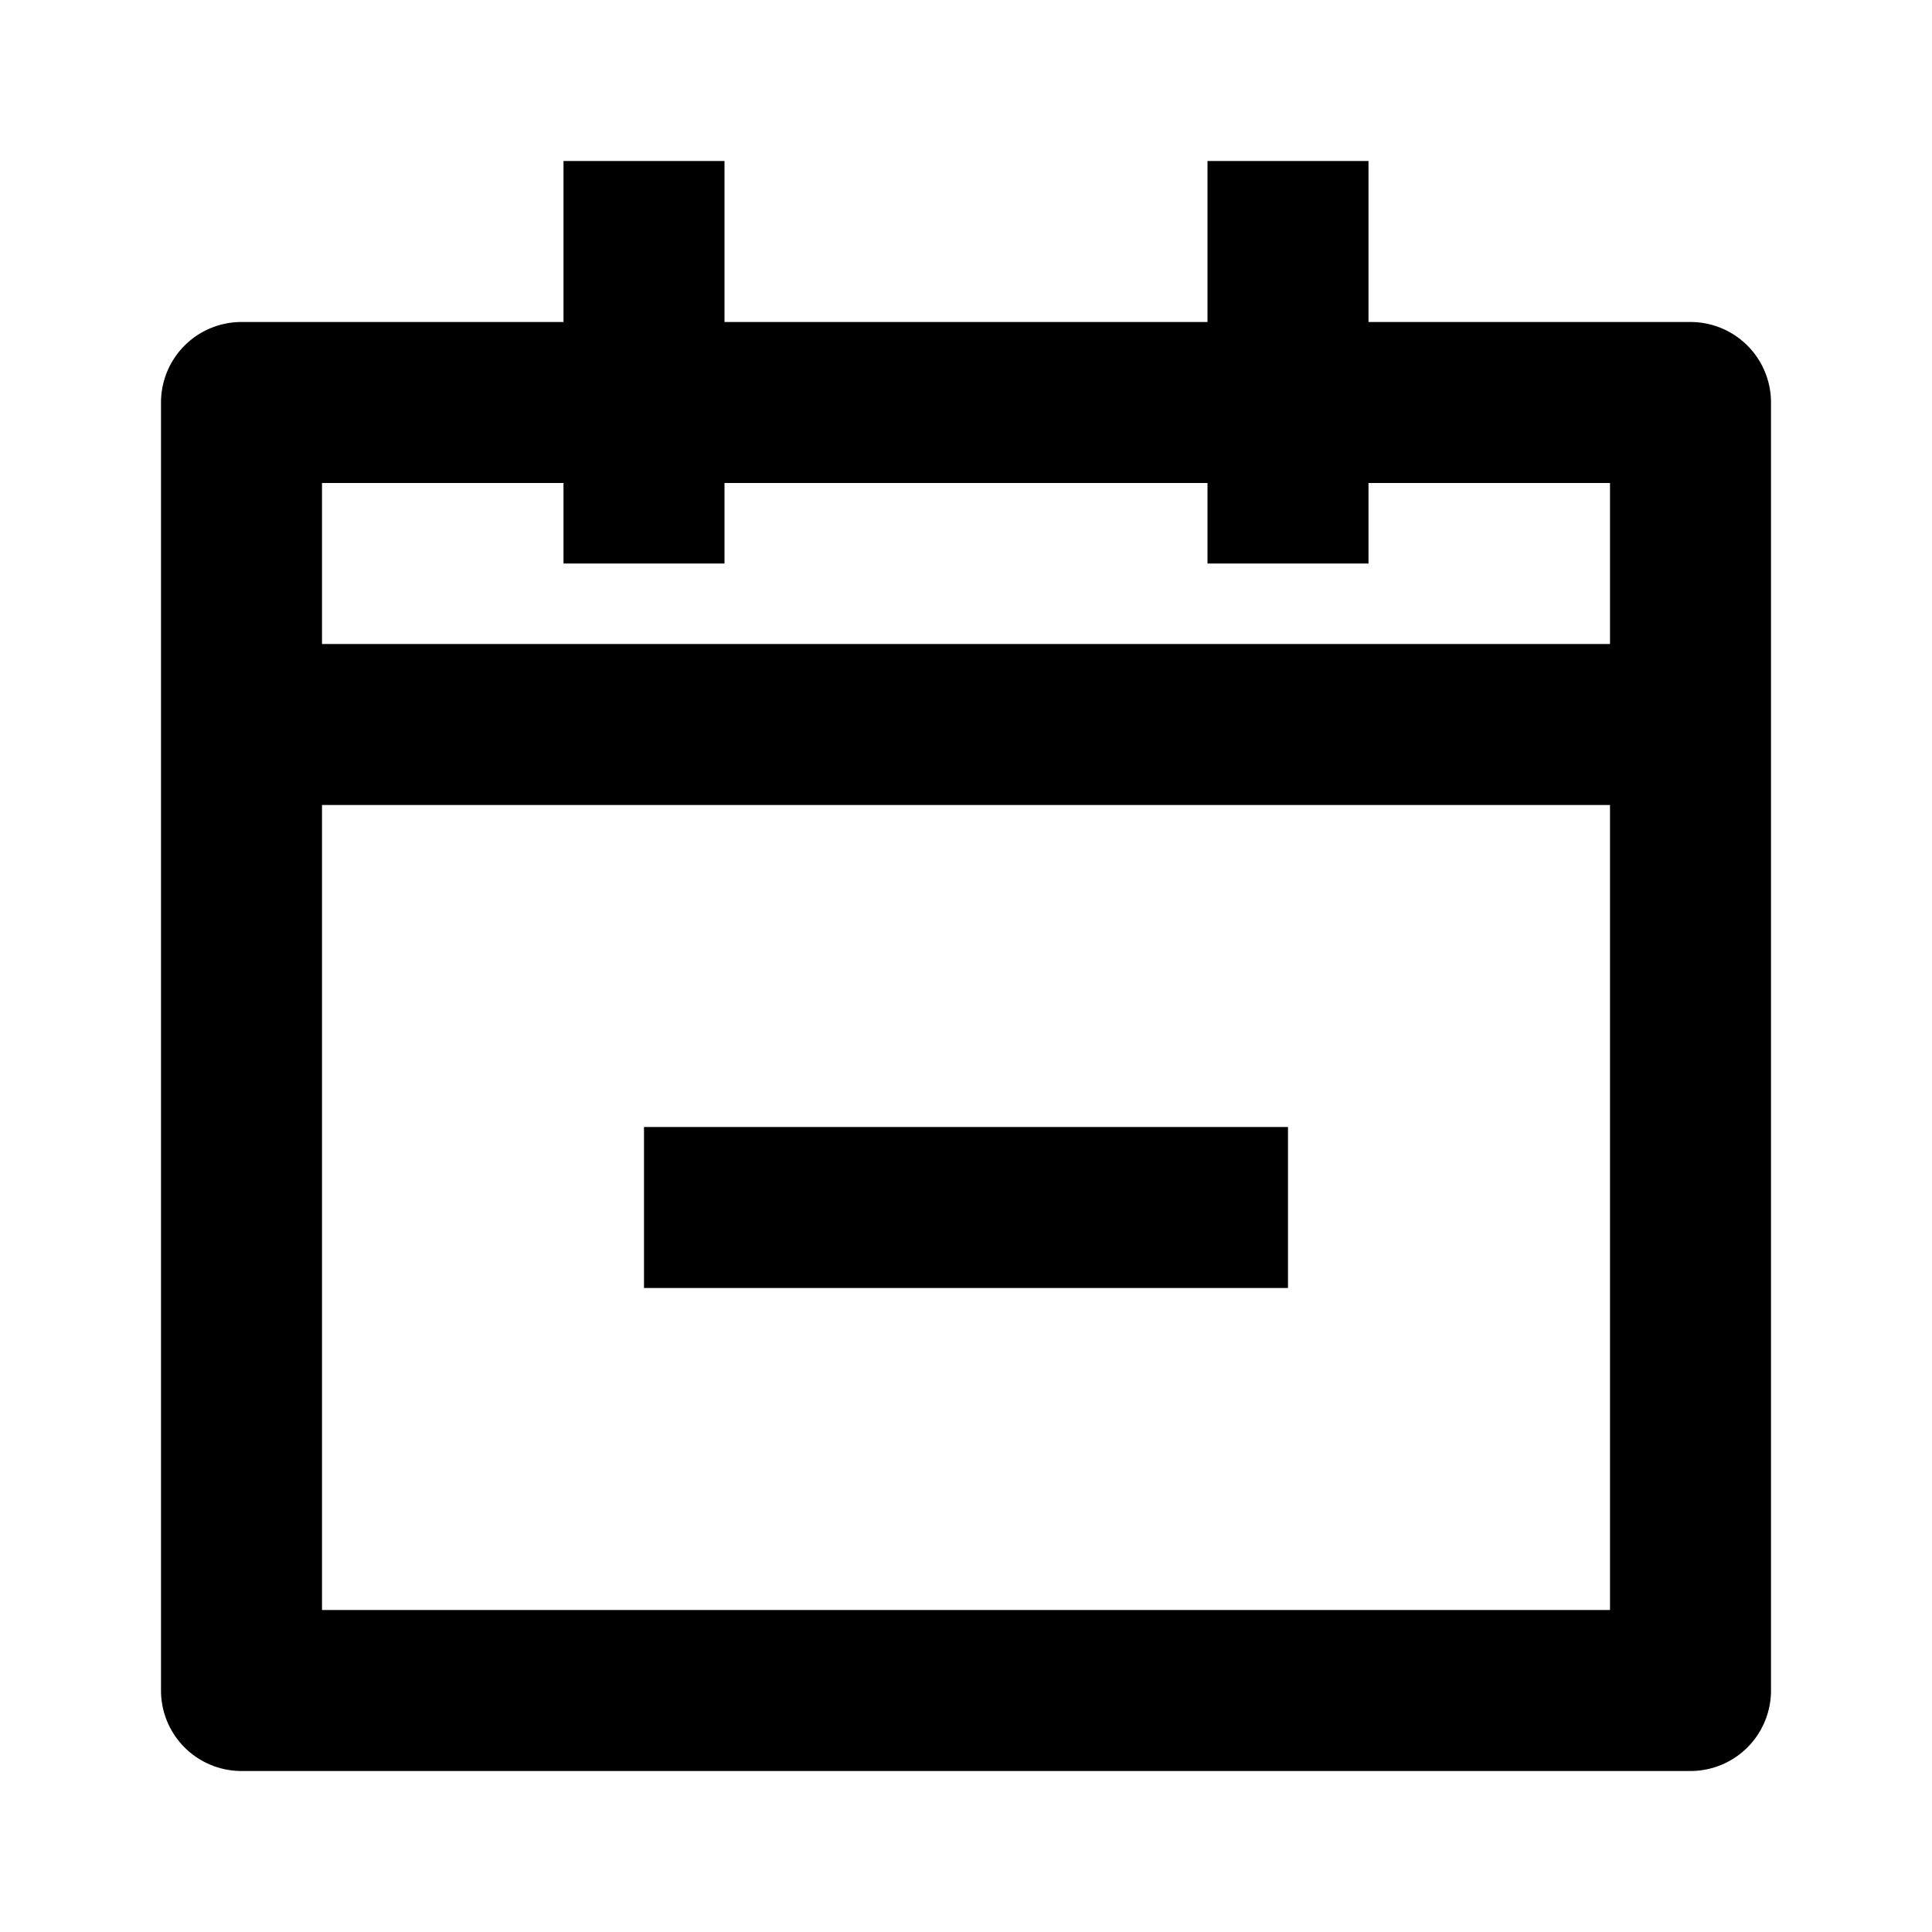 <svg xmlns="http://www.w3.org/2000/svg" width="24" height="24" viewBox="0 0 24 24"><path d="M8 14h8v2H8z"/><path d="M21 4h-4V2h-2v2H9V2H7v2H3a1 1 0 0 0-1 1v16a1 1 0 0 0 1 1h18a1 1 0 0 0 1-1V5a1 1 0 0 0-1-1zm-1 16H4V10h16v10zm0-12H4V6h3v1h2V6h6v1h2V6h3v2z"/></svg>